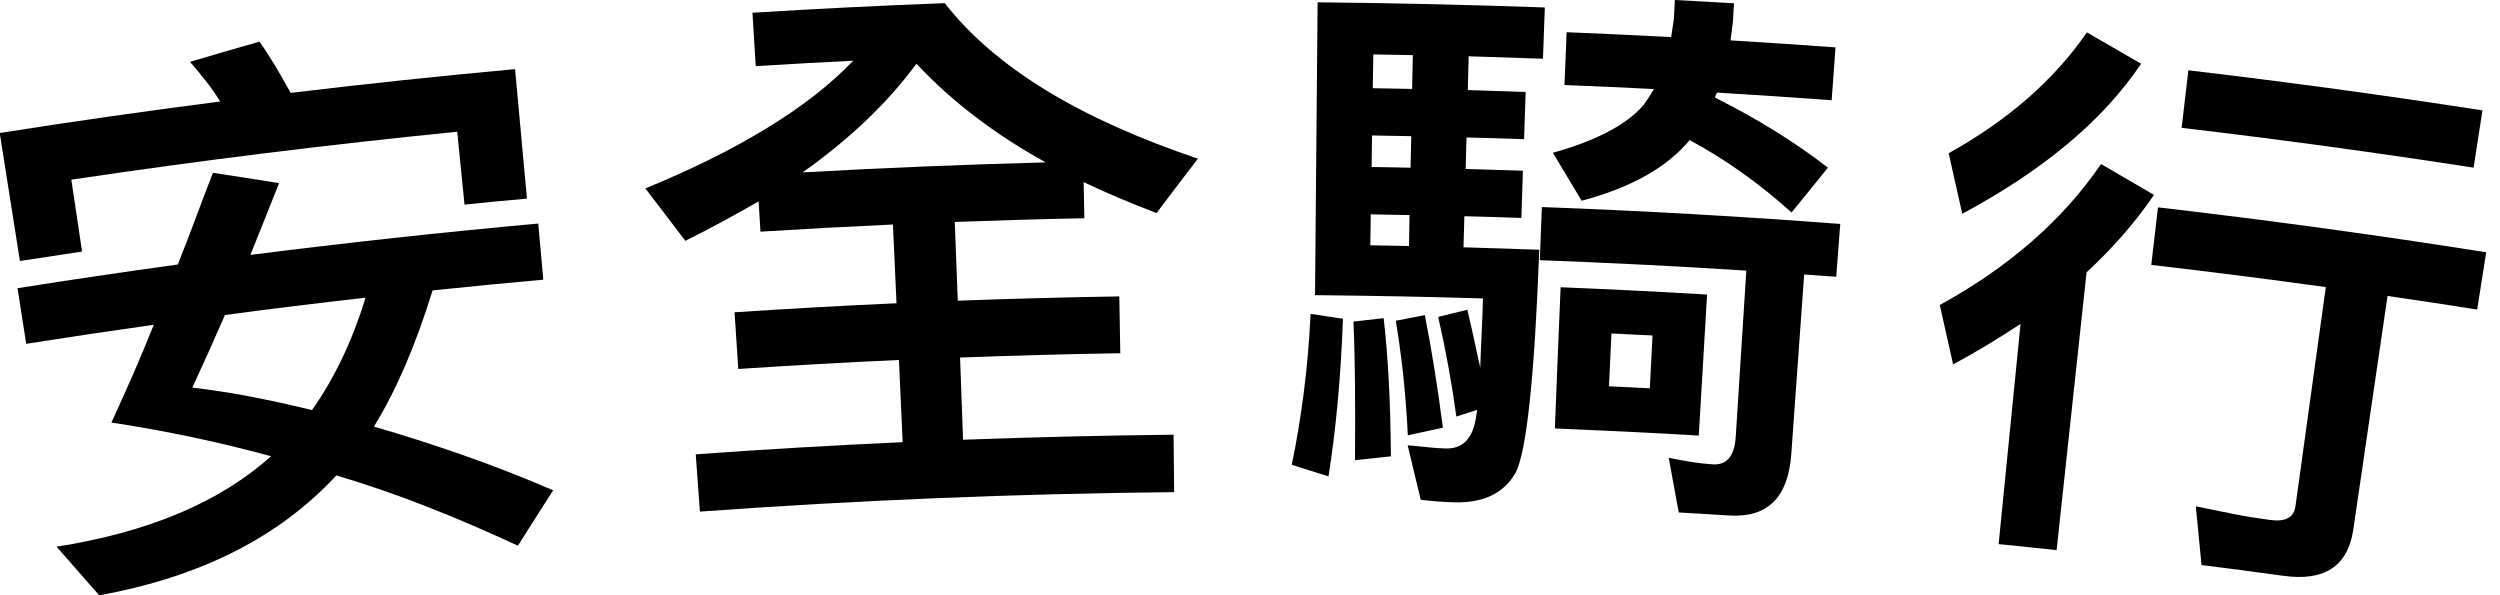 <svg fill="none" height="40" viewBox="0 0 168 40" width="168" xmlns="http://www.w3.org/2000/svg" xmlns:xlink="http://www.w3.org/1999/xlink"><clipPath id="a"><path d="m0 0h167.082v40h-167.082z"/></clipPath><g clip-path="url(#a)" fill="#000"><path d="m1.155 19.37c3.589-.568 7.188-1.097 10.796-1.597.414-1.049.818-2.088 1.203-3.127.385-1.03.77-2.04 1.155-3.031 1.482.221 2.964.452 4.446.693-.645 1.607-1.289 3.214-1.925 4.821 6.437-.818 12.884-1.52 19.341-2.107.115 1.261.231 2.511.337 3.772-2.483.221-4.955.462-7.438.722-1.145 3.695-2.454 6.745-3.945 9.151 1.963.568 3.945 1.203 5.956 1.905 2.011.702 4.041 1.492 6.091 2.377-.799 1.241-1.588 2.483-2.367 3.724-2.03-.943-4.051-1.819-6.072-2.608-2.021-.799-4.07-1.501-6.129-2.117-3.868 4.176-9.141 6.813-15.935 8.063-.953-1.087-1.905-2.184-2.867-3.272 6.139-.972 10.921-2.954 14.414-6.081-1.78-.481-3.56-.914-5.35-1.289-1.79-.375-3.579-.702-5.379-.972.52-1.126 1.01-2.232 1.491-3.32.471-1.087.924-2.175 1.357-3.252-2.858.404-5.716.828-8.573 1.28-.192-1.251-.395-2.492-.587-3.743zm33.457-14.732c.269 2.906.529 5.802.799 8.708-1.395.125-2.8.26-4.195.404-.164-1.636-.327-3.262-.491-4.898-8.66.866-17.311 1.934-25.932 3.223.241 1.607.481 3.224.722 4.83-1.395.212-2.781.423-4.176.635-.452-2.868-.904-5.735-1.357-8.602 4.927-.779 9.873-1.482 14.818-2.117-.308-.491-.635-.962-.982-1.395-.346-.443-.693-.866-1.049-1.27 1.549-.462 3.108-.914 4.667-1.357.366.51.712 1.058 1.058 1.626.337.568.683 1.174 1.039 1.819 5.013-.606 10.036-1.135 15.069-1.597zm-19.495 16.531c-.789 1.809-1.52 3.435-2.194 4.878 1.309.154 2.637.356 3.974.616s2.704.558 4.07.895c1.511-2.146 2.713-4.657 3.599-7.553-3.156.356-6.303.741-9.449 1.164z"/><path d="m50.95 13.549c-.789.452-1.597.904-2.415 1.347s-1.645.876-2.483 1.289c-.885-1.174-1.78-2.348-2.685-3.522 3.089-1.27 5.802-2.608 8.131-4.032 2.329-1.414 4.282-2.925 5.841-4.551-2.184.106-4.369.231-6.553.366-.077-1.193-.144-2.396-.221-3.589 4.301-.269 8.612-.481 12.923-.645 3.416 4.369 9.103 7.784 17.012 10.45-.933 1.212-1.857 2.434-2.781 3.656-1.742-.664-3.377-1.357-4.898-2.078.019.808.029 1.617.048 2.425-2.906.058-5.812.144-8.708.25.067 1.761.135 3.531.202 5.292 3.618-.135 7.236-.231 10.854-.289.019 1.27.038 2.55.067 3.82-3.589.058-7.178.154-10.767.289.067 1.838.135 3.685.202 5.523 4.715-.173 9.43-.289 14.145-.337.01 1.289.029 2.569.038 3.858-10.633.106-21.256.539-31.869 1.309-.096-1.28-.183-2.569-.279-3.849 4.628-.337 9.266-.606 13.904-.818-.087-1.838-.164-3.676-.25-5.523-3.599.164-7.197.366-10.796.606-.087-1.27-.164-2.54-.25-3.811 3.628-.24 7.255-.443 10.883-.606-.077-1.761-.164-3.531-.241-5.292-2.973.135-5.937.298-8.901.481-.038-.683-.087-1.357-.125-2.04zm19.341-2.627c-3.416-1.876-6.312-4.09-8.708-6.639-1.934 2.627-4.484 5.061-7.65 7.303 5.446-.308 10.902-.529 16.358-.674z"/><path d="m88.073 21.092c.722.106 1.453.212 2.175.327-.077 1.992-.193 3.868-.356 5.619-.164 1.751-.366 3.406-.616 4.975-.828-.26-1.645-.52-2.473-.779.318-1.482.577-3.079.799-4.763s.375-3.483.471-5.369zm10.257-4.474c1.704.048 3.406.106 5.109.164-.318 8.573-.856 13.568-1.588 14.982-.789 1.386-2.165 2.05-4.137 1.992-.731-.019-1.482-.077-2.242-.173-.289-1.222-.577-2.434-.876-3.656.462.038.904.077 1.337.125s.837.077 1.222.087c1.097.029 1.77-.616 2.011-1.953.029-.212.067-.423.096-.645-.462.154-.933.298-1.395.452-.318-2.329-.731-4.561-1.222-6.697.654-.164 1.309-.318 1.963-.481.164.683.308 1.357.452 2.001.135.645.269 1.28.414 1.886.019-.654.048-1.376.087-2.155s.067-1.617.096-2.492c-3.762-.115-7.525-.183-11.287-.221.058-6.562.116-13.115.173-19.678 5.09.048 10.18.164 15.27.346-.038 1.145-.086 2.29-.125 3.445-1.664-.058-3.329-.115-4.994-.164-.019.76-.038 1.511-.058 2.271 1.299.038 2.589.077 3.888.125-.039 1.058-.077 2.117-.106 3.175-1.289-.048-2.579-.087-3.868-.115-.019.702-.038 1.414-.058 2.117 1.28.038 2.569.077 3.849.116-.038 1.058-.077 2.117-.106 3.175-1.28-.048-2.55-.087-3.829-.116-.019.693-.038 1.386-.058 2.078zm-5.35 4.763c.135 1.135.25 2.483.337 4.041.087 1.549.135 3.3.154 5.244-.808.087-1.607.173-2.415.26.029-4.013 0-7.121-.106-9.315.674-.077 1.347-.154 2.03-.231zm1.963-17.676c-.885-.019-1.77-.038-2.656-.048-.01.76-.019 1.511-.038 2.271.885.01 1.761.029 2.646.048.019-.76.029-1.511.048-2.271zm-2.742 5.398c-.01.702-.019 1.414-.029 2.117.876.01 1.751.029 2.617.048.019-.702.029-1.414.048-2.117-.876-.019-1.751-.029-2.627-.048zm-.087 5.302c-.01.693-.019 1.386-.029 2.078.866.01 1.732.029 2.598.048.01-.693.029-1.386.038-2.079-.866-.019-1.732-.029-2.608-.048zm3.637 6.774c.462 2.357.866 4.879 1.212 7.563-.789.173-1.569.337-2.357.51-.067-1.463-.183-2.839-.318-4.128-.144-1.289-.308-2.483-.491-3.57.654-.125 1.299-.25 1.953-.375zm7.871-7.265c6.687.25 13.375.625 20.043 1.135-.086 1.184-.183 2.367-.269 3.551-.722-.058-1.434-.106-2.156-.154-.288 4.022-.577 8.054-.866 12.076-.211 2.925-1.607 4.282-4.185 4.118-1.126-.067-2.252-.144-3.378-.202-.221-1.222-.443-2.454-.673-3.676.51.106 1.01.192 1.501.279.49.077.981.135 1.462.164.943.058 1.453-.558 1.54-1.838.24-3.724.481-7.457.712-11.181-4.628-.298-9.247-.529-13.876-.702.049-1.184.087-2.367.135-3.551zm1.655-11.749c2.338.096 4.686.202 7.024.327.058-.404.125-.799.183-1.203.019-.433.048-.856.067-1.289 1.328.067 2.646.144 3.974.221-.029.433-.048.856-.077 1.289-.048.404-.105.799-.154 1.203 2.358.144 4.706.298 7.054.471-.087 1.184-.174 2.367-.26 3.551-2.56-.192-5.129-.356-7.688-.51-.087.096-.135.212-.145.337 2.81 1.405 5.341 2.973 7.583 4.705-.818 1.001-1.636 2.011-2.444 3.012-2.194-1.972-4.484-3.599-6.861-4.869-.019.029-.029.048-.048.077-1.54 1.809-3.936 3.137-7.198 4.003-.645-1.078-1.289-2.146-1.934-3.224 2.925-.818 4.956-1.886 6.101-3.214.259-.366.49-.722.692-1.068-2.001-.106-4.012-.192-6.013-.269.048-1.184.096-2.367.144-3.551zm-.404 17.137c3.281.135 6.562.298 9.843.491-.182 3.166-.375 6.322-.558 9.478-3.223-.192-6.447-.346-9.67-.481.125-3.166.25-6.332.385-9.488zm5.994 6.793c.058-1.183.126-2.367.183-3.551-.924-.048-1.838-.096-2.761-.135-.058 1.183-.116 2.367-.164 3.551.914.038 1.828.087 2.742.135z"/><path d="m140.236 2.175c1.222.702 2.434 1.405 3.647 2.107-2.579 3.849-6.611 7.178-12.019 10.084-.298-1.357-.606-2.713-.914-4.07 3.965-2.203 7.063-4.898 9.286-8.112zm.962 8.852c1.184.683 2.367 1.376 3.551 2.069-1.251 1.838-2.772 3.57-4.532 5.206-.674 6.226-1.338 12.442-2.012 18.667-1.299-.144-2.598-.269-3.897-.404.491-4.936.982-9.863 1.473-14.799-.703.462-1.434.924-2.194 1.386-.76.462-1.54.904-2.338 1.337-.299-1.328-.597-2.665-.895-3.993 4.609-2.531 8.227-5.658 10.834-9.468zm3.81 2.906c7.371.856 14.723 1.857 22.064 3.021-.202 1.28-.404 2.569-.606 3.849-2.011-.318-4.012-.625-6.023-.914-.77 5.234-1.53 10.46-2.3 15.694-.366 2.473-1.944 3.502-4.725 3.108-1.818-.25-3.647-.491-5.475-.722-.125-1.318-.26-2.627-.385-3.945.876.183 1.732.356 2.56.52.827.164 1.636.289 2.425.395 1.039.144 1.607-.164 1.712-.914.684-4.907 1.357-9.824 2.04-14.732-3.906-.539-7.813-1.039-11.729-1.491.154-1.289.298-2.579.452-3.868zm2.05-9.209c6.601.779 13.192 1.674 19.764 2.694-.202 1.28-.394 2.569-.596 3.849-6.524-1.01-13.067-1.905-19.62-2.675.154-1.289.308-2.579.452-3.868z"/></g></svg>